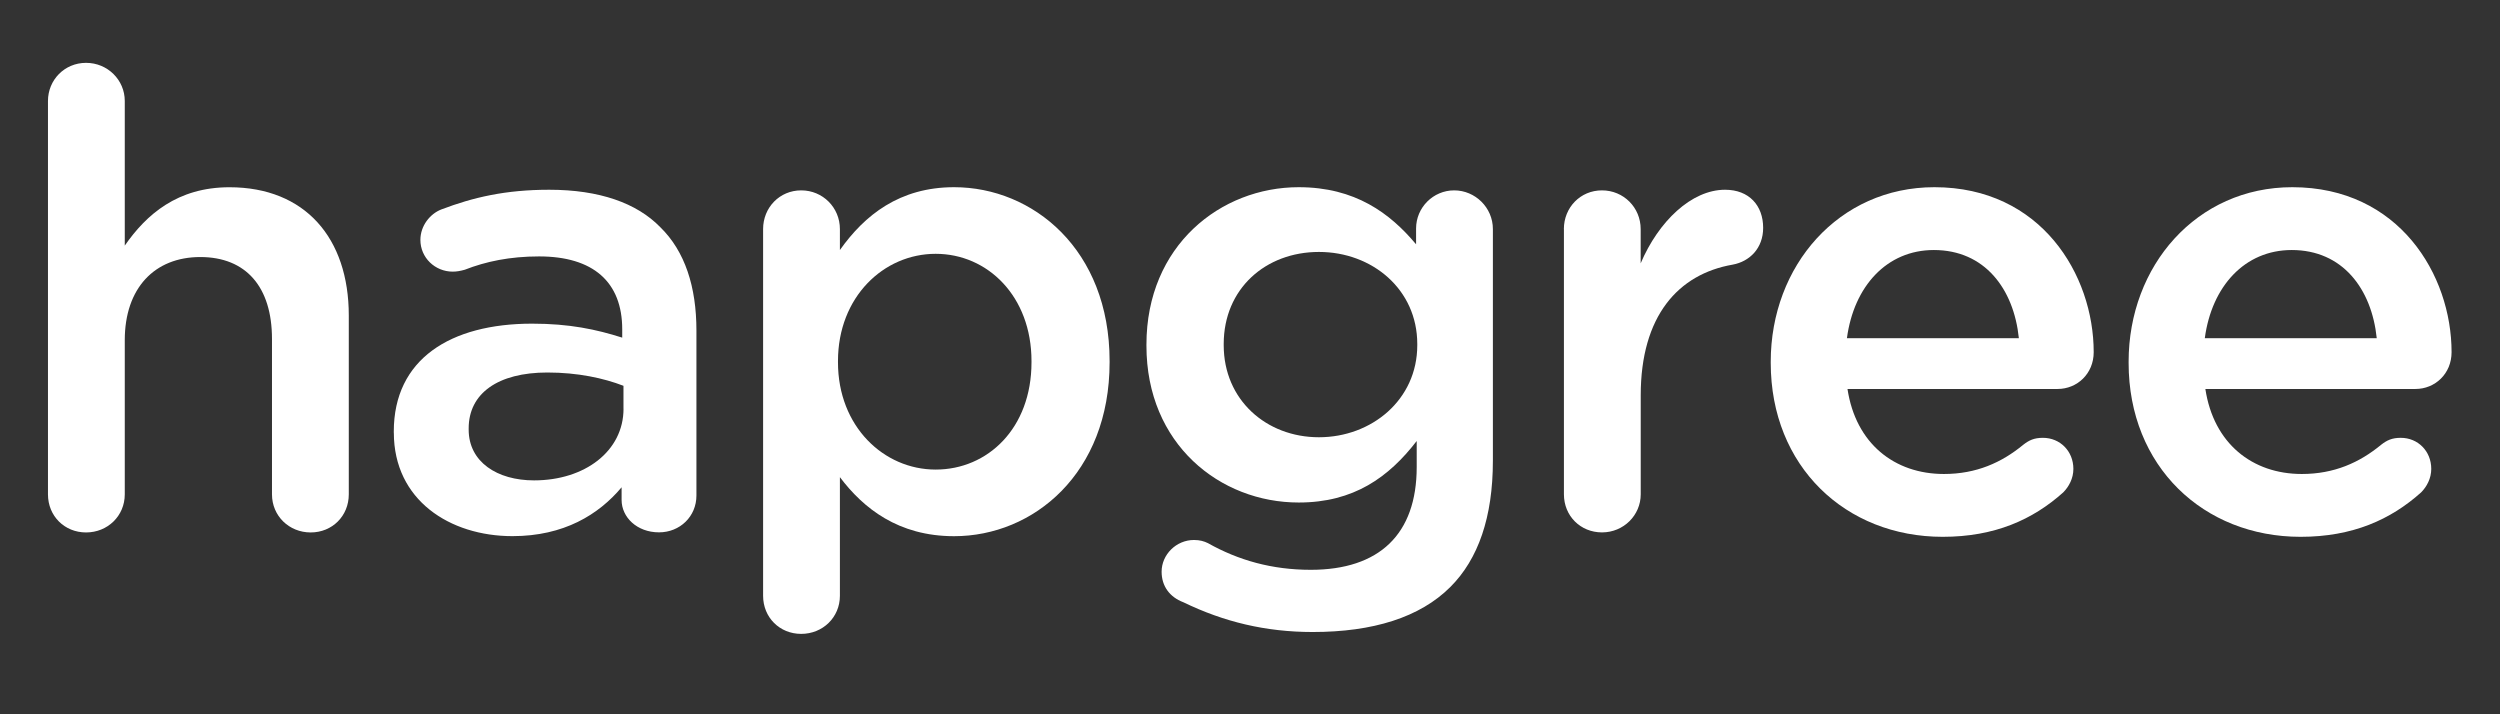 <?xml version="1.0" encoding="UTF-8" standalone="no"?>
<!DOCTYPE svg PUBLIC "-//W3C//DTD SVG 1.1//EN" "http://www.w3.org/Graphics/SVG/1.1/DTD/svg11.dtd">
<svg width="100%" height="100%" viewBox="0 0 700 200" version="1.1" xmlns="http://www.w3.org/2000/svg" xmlns:xlink="http://www.w3.org/1999/xlink" xml:space="preserve" xmlns:serif="http://www.serif.com/" style="fill-rule:evenodd;clip-rule:evenodd;stroke-linejoin:round;stroke-miterlimit:2;">
    <rect x="0" y="0" width="700" height="200" fill="#333333" stroke="none"/>
    <g transform="matrix(1.455,0,0,1.455,-312.46,-44.4)">
        <path d="M223.98,49.94C223.98,45.91 227.16,42.61 231.31,42.61C235.46,42.61 238.76,45.91 238.76,49.94L238.76,77.78C242.91,71.8 248.89,66.55 258.91,66.55C273.44,66.55 281.87,76.32 281.87,91.22L281.87,125.65C281.87,129.8 278.69,132.98 274.54,132.98C270.39,132.98 267.09,129.81 267.09,125.65L267.09,95.73C267.09,85.72 262.08,79.98 253.29,79.98C244.5,79.98 238.76,85.96 238.76,95.98L238.76,125.65C238.76,129.8 235.46,132.98 231.31,132.98C227.16,132.98 223.98,129.81 223.98,125.65L223.98,49.94Z" style="fill:white;fill-rule:nonzero;"/>
        <path d="M290.53,113.8L290.53,113.56C290.53,99.64 301.4,92.8 317.15,92.8C324.35,92.8 329.48,93.9 334.49,95.49L334.49,93.9C334.49,84.74 328.87,79.86 318.49,79.86C312.87,79.86 308.23,80.84 304.2,82.42C303.35,82.66 302.61,82.79 301.88,82.79C298.46,82.79 295.65,80.1 295.65,76.68C295.65,73.99 297.48,71.67 299.68,70.82C305.79,68.5 312.01,67.03 320.44,67.03C330.09,67.03 337.29,69.59 341.81,74.23C346.57,78.87 348.77,85.71 348.77,94.13L348.77,125.88C348.77,129.91 345.59,132.96 341.57,132.96C337.3,132.96 334.37,130.03 334.37,126.73L334.37,124.29C329.97,129.54 323.26,133.69 313.37,133.69C301.28,133.69 290.54,126.73 290.54,113.79L290.53,113.8ZM334.73,109.16L334.73,104.76C330.94,103.29 325.94,102.2 320.08,102.2C310.56,102.2 304.94,106.23 304.94,112.95L304.94,113.19C304.94,119.42 310.43,122.96 317.52,122.96C327.29,122.96 334.74,117.34 334.74,109.16L334.73,109.16Z" style="fill:white;fill-rule:nonzero;"/>
        <path d="M361.6,74.6C361.6,70.45 364.78,67.15 368.93,67.15C373.08,67.15 376.38,70.45 376.38,74.6L376.38,78.63C381.14,71.91 387.86,66.54 398.36,66.54C413.5,66.54 428.28,78.51 428.28,100L428.28,100.24C428.28,121.61 413.63,133.7 398.36,133.7C387.62,133.7 380.9,128.33 376.38,122.34L376.38,145.17C376.38,149.32 373.08,152.5 368.93,152.5C364.78,152.5 361.6,149.33 361.6,145.17L361.6,74.59L361.6,74.6ZM413.25,100.24L413.25,100C413.25,87.55 404.82,79.36 394.81,79.36C384.8,79.36 376.01,87.66 376.01,100L376.01,100.24C376.01,112.57 384.8,120.88 394.81,120.88C404.82,120.88 413.25,112.94 413.25,100.24Z" style="fill:white;fill-rule:nonzero;"/>
        <path d="M442.44,146.4C439.88,145.42 438.29,143.35 438.29,140.54C438.29,137.24 441.1,134.43 444.52,134.43C445.62,134.43 446.47,134.67 447.21,135.04C453.07,138.34 459.54,140.17 466.99,140.17C480.18,140.17 487.38,133.33 487.38,120.39L487.38,115.38C482.01,122.34 475.29,127.22 464.67,127.22C449.53,127.22 435.37,115.99 435.37,97.06L435.37,96.82C435.37,77.77 449.66,66.54 464.67,66.54C475.54,66.54 482.25,71.55 487.26,77.53L487.26,74.48C487.26,70.45 490.56,67.15 494.59,67.15C498.62,67.15 502.04,70.45 502.04,74.6L502.04,119.17C502.04,130.04 499.23,138.1 493.86,143.47C488,149.33 478.96,152.14 467.36,152.14C458.32,152.14 450.26,150.19 442.45,146.4L442.44,146.4ZM487.49,96.95L487.49,96.71C487.49,86.21 478.82,79 468.56,79C458.3,79 450.24,86.08 450.24,96.71L450.24,96.95C450.24,107.45 458.42,114.66 468.56,114.66C478.7,114.66 487.49,107.45 487.49,96.95Z" style="fill:white;fill-rule:nonzero;"/>
        <path d="M515.7,74.6C515.7,70.45 518.87,67.15 523.03,67.15C527.19,67.15 530.48,70.45 530.48,74.6L530.48,81.19C533.9,73.13 540.25,67.03 546.72,67.03C551.36,67.03 554.05,70.08 554.05,74.36C554.05,78.27 551.48,80.83 548.19,81.44C537.69,83.27 530.49,91.33 530.49,106.59L530.49,125.64C530.49,129.67 527.19,132.97 523.04,132.97C518.89,132.97 515.71,129.8 515.71,125.64L515.71,74.6L515.7,74.6Z" style="fill:white;fill-rule:nonzero;"/>
        <path d="M588.6,133.82C569.92,133.82 555.51,120.27 555.51,100.36L555.51,100.12C555.51,81.68 568.57,66.54 587.01,66.54C607.52,66.54 617.66,83.39 617.66,98.29C617.66,102.44 614.48,105.37 610.7,105.37L570.28,105.37C571.87,115.87 579.31,121.73 588.84,121.73C595.07,121.73 599.95,119.53 604.1,116.11C605.2,115.25 606.18,114.77 607.89,114.77C611.19,114.77 613.75,117.34 613.75,120.75C613.75,122.58 612.89,124.17 611.8,125.27C605.94,130.52 598.61,133.82 588.6,133.82ZM603.26,95.6C602.28,86.08 596.67,78.63 586.9,78.63C577.86,78.63 571.51,85.59 570.17,95.6L603.26,95.6Z" style="fill:white;fill-rule:nonzero;"/>
        <path d="M657.47,133.82C638.79,133.82 624.38,120.27 624.38,100.36L624.38,100.12C624.38,81.68 637.44,66.54 655.88,66.54C676.39,66.54 686.53,83.39 686.53,98.29C686.53,102.44 683.35,105.37 679.57,105.37L639.15,105.37C640.74,115.87 648.18,121.73 657.71,121.73C663.94,121.73 668.82,119.53 672.97,116.11C674.07,115.25 675.05,114.77 676.76,114.77C680.06,114.77 682.62,117.34 682.62,120.75C682.62,122.58 681.76,124.17 680.67,125.27C674.81,130.52 667.48,133.82 657.47,133.82ZM672.13,95.6C671.15,86.08 665.54,78.63 655.77,78.63C646.74,78.63 640.38,85.59 639.04,95.6L672.13,95.6Z" style="fill:white;fill-rule:nonzero;"/>
    </g>
</svg>
